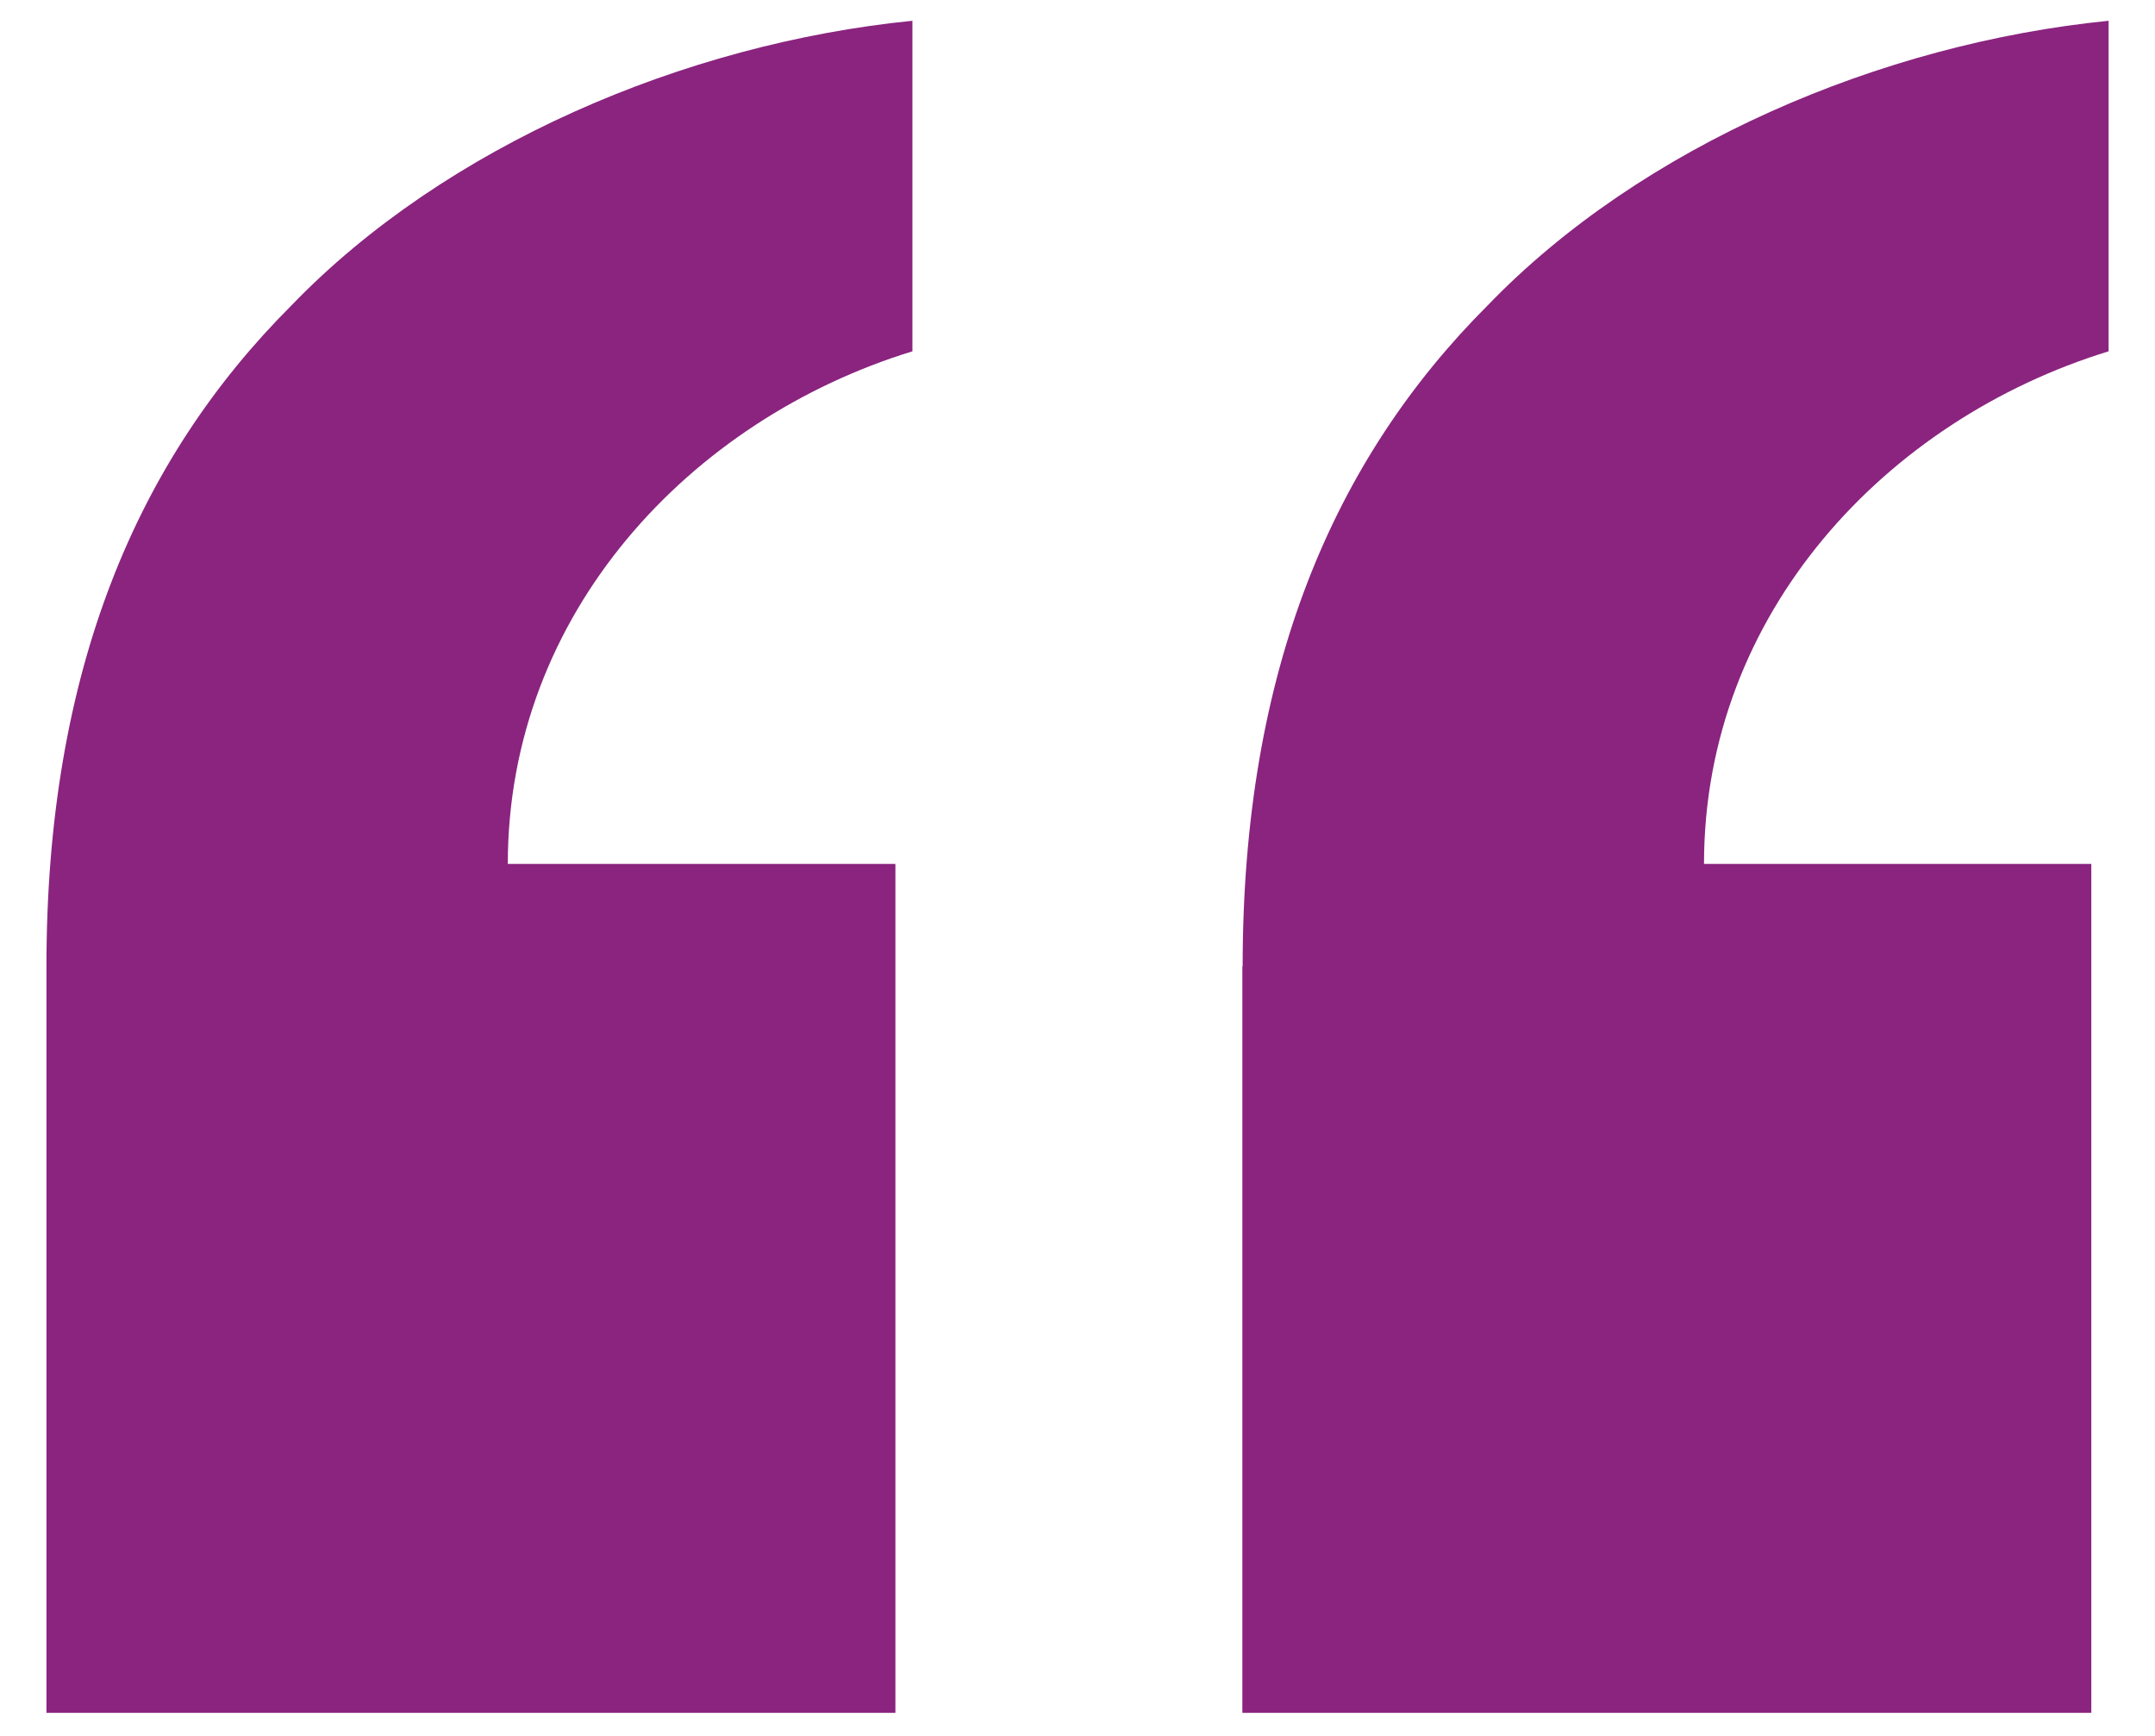 <svg width="36" height="29" viewBox="0 0 36 29" fill="none" xmlns="http://www.w3.org/2000/svg">
<path d="M20.759 16.142C20.759 11.193 22.28 7.674 24.851 5.103C27.421 2.436 31.417 0.728 35.225 0.347V5.869C31.513 7.01 28.466 10.245 28.466 14.433H34.936V28.615H20.754V16.147L20.759 16.142ZM0.776 16.142C0.776 11.193 2.297 7.674 4.868 5.103C7.439 2.436 11.434 0.728 15.242 0.347V5.869C11.531 7.01 8.483 10.245 8.483 14.433H14.958V28.615H0.776V16.147V16.142Z" fill="#8A247F"/>
</svg>
